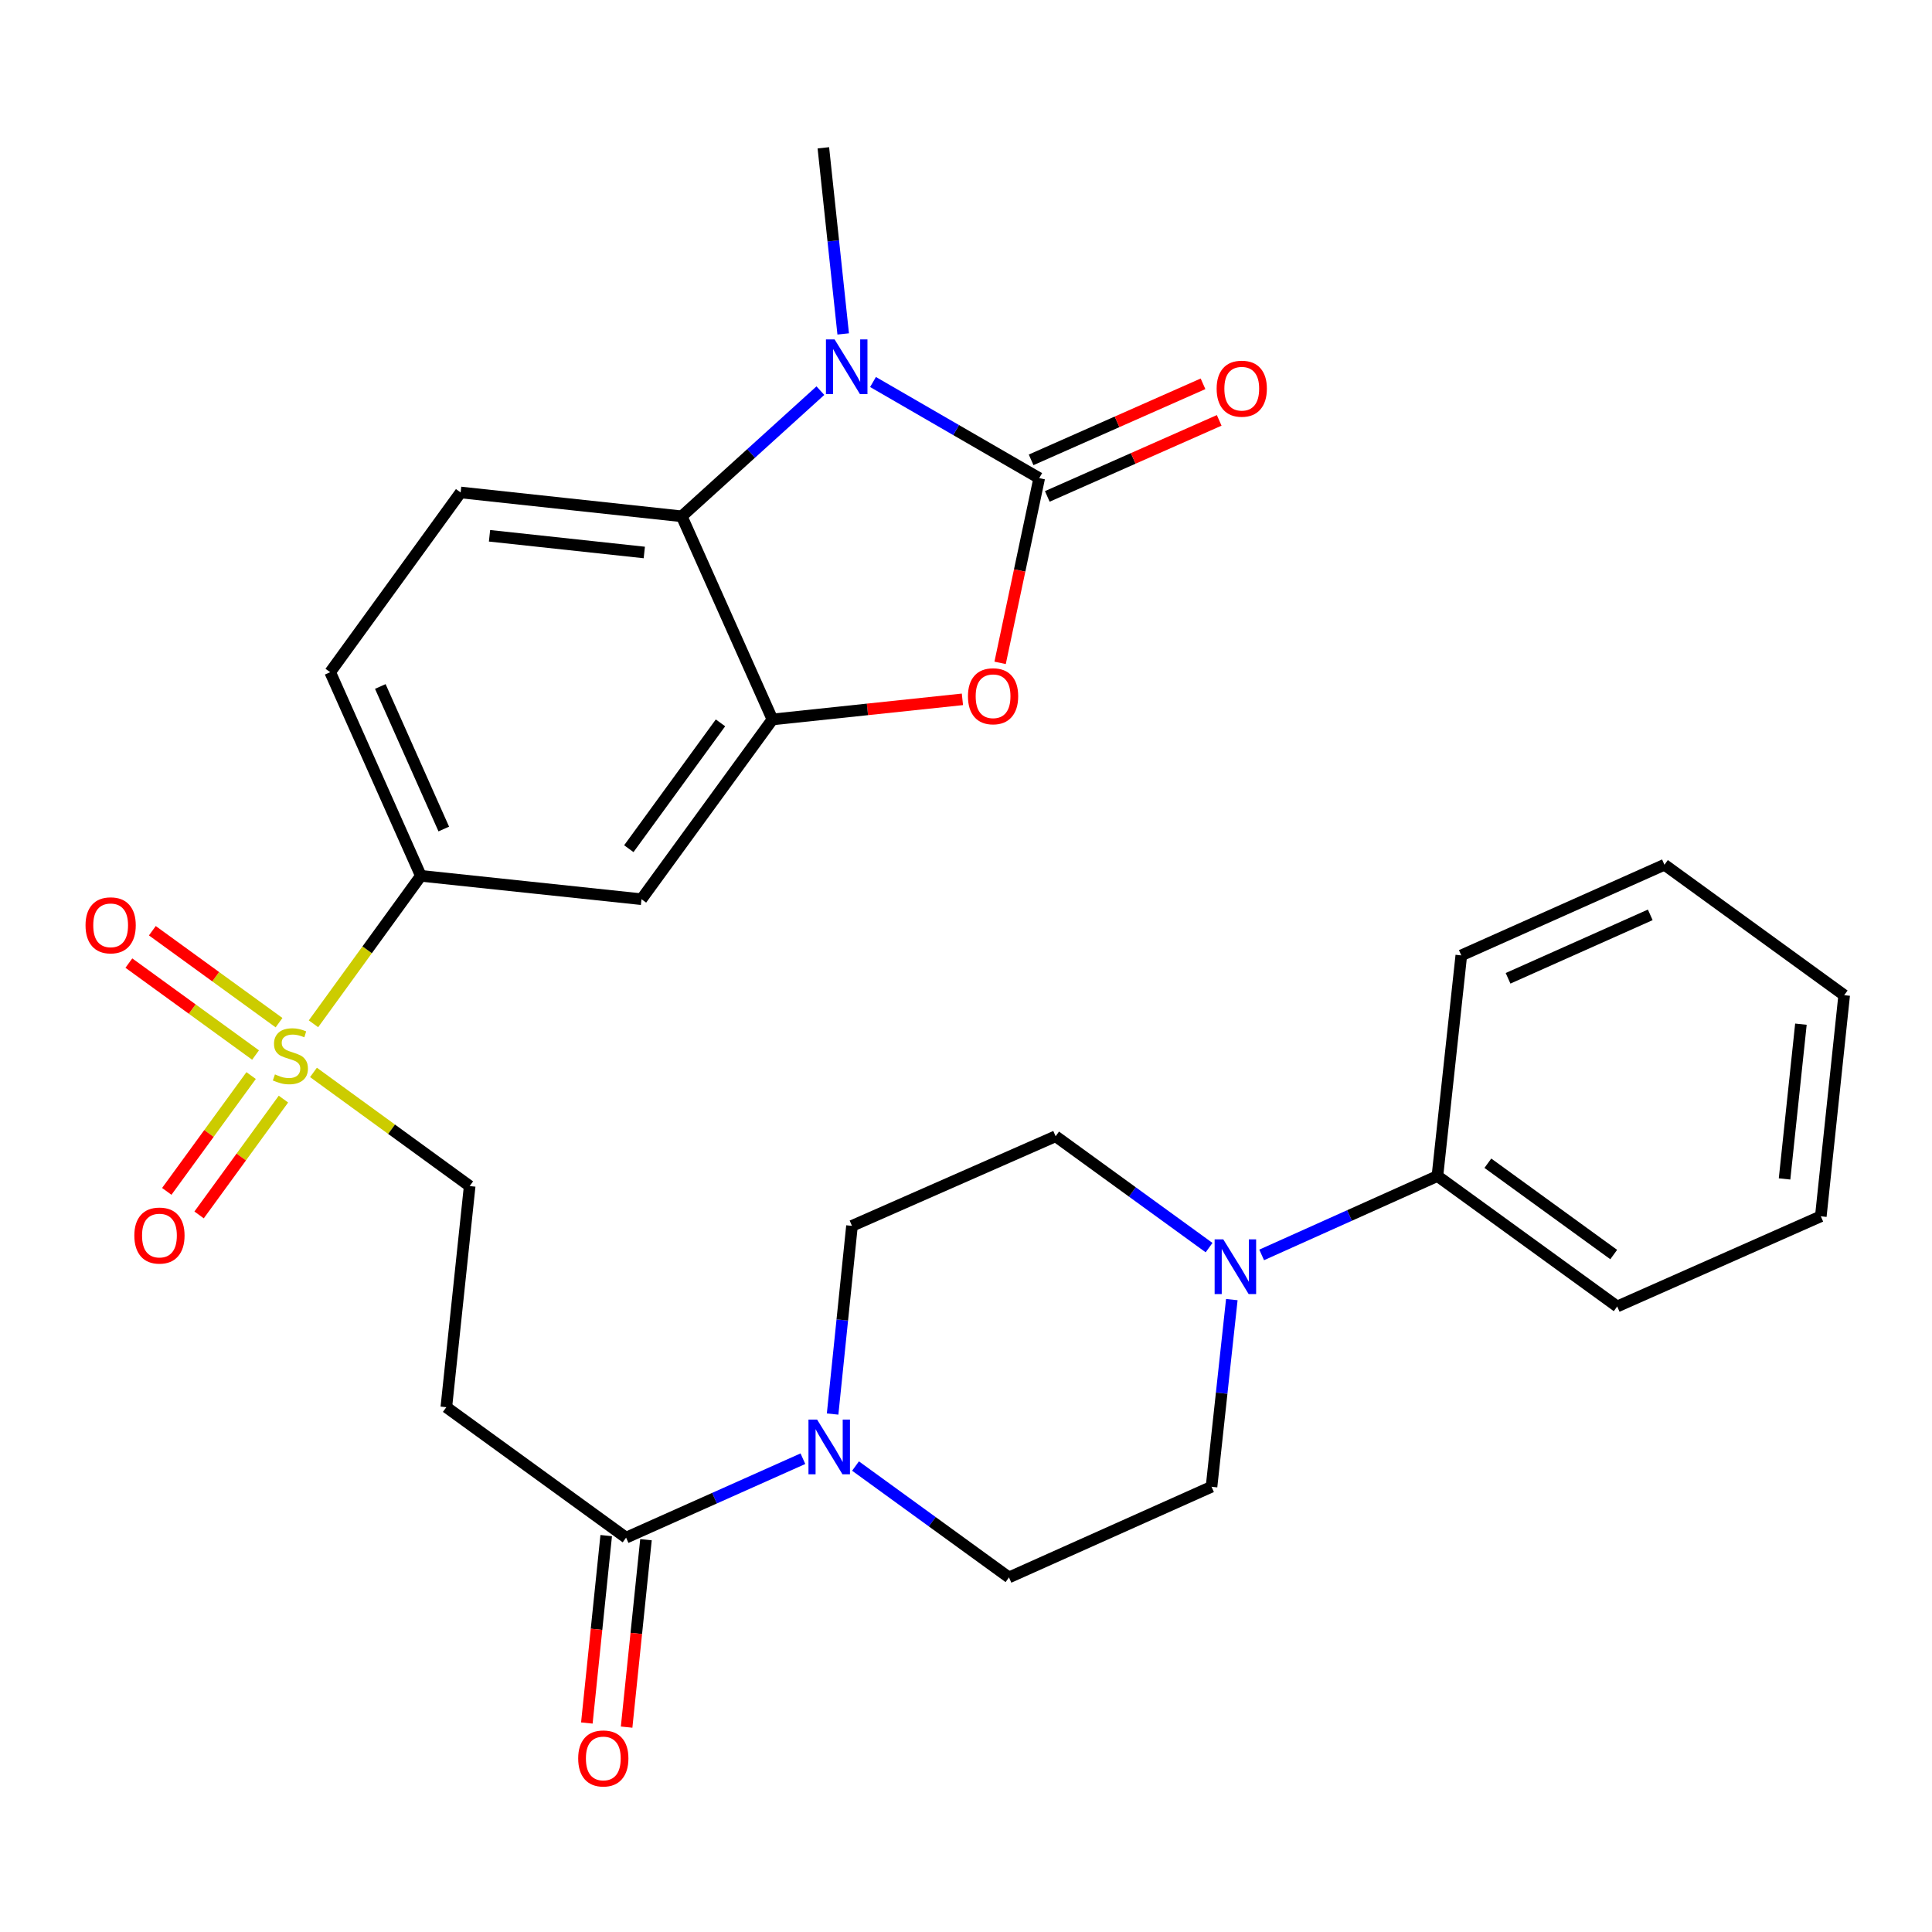 <?xml version='1.0' encoding='iso-8859-1'?>
<svg version='1.1' baseProfile='full'
              xmlns='http://www.w3.org/2000/svg'
                      xmlns:rdkit='http://www.rdkit.org/xml'
                      xmlns:xlink='http://www.w3.org/1999/xlink'
                  xml:space='preserve'
width='1000px' height='1000px' viewBox='0 0 1000 1000'>
<!-- END OF HEADER -->
<rect style='opacity:1.0;fill:#FFFFFF;stroke:none' width='1000' height='1000' x='0' y='0'> </rect>
<path class='bond-0' d='M 537.892,247.48 L 494.88,222.602' style='fill:none;fill-rule:evenodd;stroke:#000000;stroke-width:6px;stroke-linecap:butt;stroke-linejoin:miter;stroke-opacity:1' />
<path class='bond-0' d='M 494.88,222.602 L 451.868,197.724' style='fill:none;fill-rule:evenodd;stroke:#0000FF;stroke-width:6px;stroke-linecap:butt;stroke-linejoin:miter;stroke-opacity:1' />
<path class='bond-2' d='M 537.892,247.48 L 527.773,295.287' style='fill:none;fill-rule:evenodd;stroke:#000000;stroke-width:6px;stroke-linecap:butt;stroke-linejoin:miter;stroke-opacity:1' />
<path class='bond-2' d='M 527.773,295.287 L 517.654,343.095' style='fill:none;fill-rule:evenodd;stroke:#FF0000;stroke-width:6px;stroke-linecap:butt;stroke-linejoin:miter;stroke-opacity:1' />
<path class='bond-13' d='M 542.078,256.943 L 586.564,237.263' style='fill:none;fill-rule:evenodd;stroke:#000000;stroke-width:6px;stroke-linecap:butt;stroke-linejoin:miter;stroke-opacity:1' />
<path class='bond-13' d='M 586.564,237.263 L 631.051,217.584' style='fill:none;fill-rule:evenodd;stroke:#FF0000;stroke-width:6px;stroke-linecap:butt;stroke-linejoin:miter;stroke-opacity:1' />
<path class='bond-13' d='M 533.706,238.018 L 578.192,218.338' style='fill:none;fill-rule:evenodd;stroke:#000000;stroke-width:6px;stroke-linecap:butt;stroke-linejoin:miter;stroke-opacity:1' />
<path class='bond-13' d='M 578.192,218.338 L 622.679,198.658' style='fill:none;fill-rule:evenodd;stroke:#FF0000;stroke-width:6px;stroke-linecap:butt;stroke-linejoin:miter;stroke-opacity:1' />
<path class='bond-4' d='M 424.629,202.195 L 388.752,234.719' style='fill:none;fill-rule:evenodd;stroke:#0000FF;stroke-width:6px;stroke-linecap:butt;stroke-linejoin:miter;stroke-opacity:1' />
<path class='bond-4' d='M 388.752,234.719 L 352.875,267.243' style='fill:none;fill-rule:evenodd;stroke:#000000;stroke-width:6px;stroke-linecap:butt;stroke-linejoin:miter;stroke-opacity:1' />
<path class='bond-23' d='M 436.436,172.837 L 431.302,124.669' style='fill:none;fill-rule:evenodd;stroke:#0000FF;stroke-width:6px;stroke-linecap:butt;stroke-linejoin:miter;stroke-opacity:1' />
<path class='bond-23' d='M 431.302,124.669 L 426.167,76.501' style='fill:none;fill-rule:evenodd;stroke:#000000;stroke-width:6px;stroke-linecap:butt;stroke-linejoin:miter;stroke-opacity:1' />
<path class='bond-1' d='M 162.257,529.912 L 190.046,491.62' style='fill:none;fill-rule:evenodd;stroke:#CCCC00;stroke-width:6px;stroke-linecap:butt;stroke-linejoin:miter;stroke-opacity:1' />
<path class='bond-1' d='M 190.046,491.62 L 217.834,453.329' style='fill:none;fill-rule:evenodd;stroke:#000000;stroke-width:6px;stroke-linecap:butt;stroke-linejoin:miter;stroke-opacity:1' />
<path class='bond-11' d='M 162.252,555.078 L 202.678,584.491' style='fill:none;fill-rule:evenodd;stroke:#CCCC00;stroke-width:6px;stroke-linecap:butt;stroke-linejoin:miter;stroke-opacity:1' />
<path class='bond-11' d='M 202.678,584.491 L 243.104,613.904' style='fill:none;fill-rule:evenodd;stroke:#000000;stroke-width:6px;stroke-linecap:butt;stroke-linejoin:miter;stroke-opacity:1' />
<path class='bond-14' d='M 144.426,529.334 L 111.64,505.538' style='fill:none;fill-rule:evenodd;stroke:#CCCC00;stroke-width:6px;stroke-linecap:butt;stroke-linejoin:miter;stroke-opacity:1' />
<path class='bond-14' d='M 111.64,505.538 L 78.853,481.742' style='fill:none;fill-rule:evenodd;stroke:#FF0000;stroke-width:6px;stroke-linecap:butt;stroke-linejoin:miter;stroke-opacity:1' />
<path class='bond-14' d='M 132.271,546.082 L 99.484,522.286' style='fill:none;fill-rule:evenodd;stroke:#CCCC00;stroke-width:6px;stroke-linecap:butt;stroke-linejoin:miter;stroke-opacity:1' />
<path class='bond-14' d='M 99.484,522.286 L 66.698,498.49' style='fill:none;fill-rule:evenodd;stroke:#FF0000;stroke-width:6px;stroke-linecap:butt;stroke-linejoin:miter;stroke-opacity:1' />
<path class='bond-15' d='M 129.981,556.711 L 108.151,586.684' style='fill:none;fill-rule:evenodd;stroke:#CCCC00;stroke-width:6px;stroke-linecap:butt;stroke-linejoin:miter;stroke-opacity:1' />
<path class='bond-15' d='M 108.151,586.684 L 86.321,616.657' style='fill:none;fill-rule:evenodd;stroke:#FF0000;stroke-width:6px;stroke-linecap:butt;stroke-linejoin:miter;stroke-opacity:1' />
<path class='bond-15' d='M 146.708,568.894 L 124.879,598.867' style='fill:none;fill-rule:evenodd;stroke:#CCCC00;stroke-width:6px;stroke-linecap:butt;stroke-linejoin:miter;stroke-opacity:1' />
<path class='bond-15' d='M 124.879,598.867 L 103.049,628.84' style='fill:none;fill-rule:evenodd;stroke:#FF0000;stroke-width:6px;stroke-linecap:butt;stroke-linejoin:miter;stroke-opacity:1' />
<path class='bond-3' d='M 498.142,361.977 L 448.979,367.179' style='fill:none;fill-rule:evenodd;stroke:#FF0000;stroke-width:6px;stroke-linecap:butt;stroke-linejoin:miter;stroke-opacity:1' />
<path class='bond-3' d='M 448.979,367.179 L 399.816,372.381' style='fill:none;fill-rule:evenodd;stroke:#000000;stroke-width:6px;stroke-linecap:butt;stroke-linejoin:miter;stroke-opacity:1' />
<path class='bond-9' d='M 399.816,372.381 L 332.031,465.424' style='fill:none;fill-rule:evenodd;stroke:#000000;stroke-width:6px;stroke-linecap:butt;stroke-linejoin:miter;stroke-opacity:1' />
<path class='bond-9' d='M 372.922,374.152 L 325.473,439.282' style='fill:none;fill-rule:evenodd;stroke:#000000;stroke-width:6px;stroke-linecap:butt;stroke-linejoin:miter;stroke-opacity:1' />
<path class='bond-29' d='M 399.816,372.381 L 352.875,267.243' style='fill:none;fill-rule:evenodd;stroke:#000000;stroke-width:6px;stroke-linecap:butt;stroke-linejoin:miter;stroke-opacity:1' />
<path class='bond-12' d='M 352.875,267.243 L 238.425,254.896' style='fill:none;fill-rule:evenodd;stroke:#000000;stroke-width:6px;stroke-linecap:butt;stroke-linejoin:miter;stroke-opacity:1' />
<path class='bond-12' d='M 333.488,285.966 L 253.373,277.322' style='fill:none;fill-rule:evenodd;stroke:#000000;stroke-width:6px;stroke-linecap:butt;stroke-linejoin:miter;stroke-opacity:1' />
<path class='bond-5' d='M 415.583,755.025 L 369.824,775.456' style='fill:none;fill-rule:evenodd;stroke:#0000FF;stroke-width:6px;stroke-linecap:butt;stroke-linejoin:miter;stroke-opacity:1' />
<path class='bond-5' d='M 369.824,775.456 L 324.064,795.886' style='fill:none;fill-rule:evenodd;stroke:#000000;stroke-width:6px;stroke-linecap:butt;stroke-linejoin:miter;stroke-opacity:1' />
<path class='bond-16' d='M 442.816,758.825 L 482.53,787.645' style='fill:none;fill-rule:evenodd;stroke:#0000FF;stroke-width:6px;stroke-linecap:butt;stroke-linejoin:miter;stroke-opacity:1' />
<path class='bond-16' d='M 482.53,787.645 L 522.245,816.465' style='fill:none;fill-rule:evenodd;stroke:#000000;stroke-width:6px;stroke-linecap:butt;stroke-linejoin:miter;stroke-opacity:1' />
<path class='bond-17' d='M 430.956,731.909 L 435.971,683.208' style='fill:none;fill-rule:evenodd;stroke:#0000FF;stroke-width:6px;stroke-linecap:butt;stroke-linejoin:miter;stroke-opacity:1' />
<path class='bond-17' d='M 435.971,683.208 L 440.986,634.507' style='fill:none;fill-rule:evenodd;stroke:#000000;stroke-width:6px;stroke-linecap:butt;stroke-linejoin:miter;stroke-opacity:1' />
<path class='bond-6' d='M 324.064,795.886 L 231.021,728.366' style='fill:none;fill-rule:evenodd;stroke:#000000;stroke-width:6px;stroke-linecap:butt;stroke-linejoin:miter;stroke-opacity:1' />
<path class='bond-22' d='M 313.772,794.823 L 308.762,843.327' style='fill:none;fill-rule:evenodd;stroke:#000000;stroke-width:6px;stroke-linecap:butt;stroke-linejoin:miter;stroke-opacity:1' />
<path class='bond-22' d='M 308.762,843.327 L 303.752,891.83' style='fill:none;fill-rule:evenodd;stroke:#FF0000;stroke-width:6px;stroke-linecap:butt;stroke-linejoin:miter;stroke-opacity:1' />
<path class='bond-22' d='M 334.356,796.949 L 329.346,845.453' style='fill:none;fill-rule:evenodd;stroke:#000000;stroke-width:6px;stroke-linecap:butt;stroke-linejoin:miter;stroke-opacity:1' />
<path class='bond-22' d='M 329.346,845.453 L 324.336,893.956' style='fill:none;fill-rule:evenodd;stroke:#FF0000;stroke-width:6px;stroke-linecap:butt;stroke-linejoin:miter;stroke-opacity:1' />
<path class='bond-7' d='M 625.817,645.769 L 586.103,616.949' style='fill:none;fill-rule:evenodd;stroke:#0000FF;stroke-width:6px;stroke-linecap:butt;stroke-linejoin:miter;stroke-opacity:1' />
<path class='bond-7' d='M 586.103,616.949 L 546.388,588.129' style='fill:none;fill-rule:evenodd;stroke:#000000;stroke-width:6px;stroke-linecap:butt;stroke-linejoin:miter;stroke-opacity:1' />
<path class='bond-21' d='M 653.037,649.542 L 698.521,629.125' style='fill:none;fill-rule:evenodd;stroke:#0000FF;stroke-width:6px;stroke-linecap:butt;stroke-linejoin:miter;stroke-opacity:1' />
<path class='bond-21' d='M 698.521,629.125 L 744.006,608.708' style='fill:none;fill-rule:evenodd;stroke:#000000;stroke-width:6px;stroke-linecap:butt;stroke-linejoin:miter;stroke-opacity:1' />
<path class='bond-31' d='M 637.586,672.673 L 632.335,721.11' style='fill:none;fill-rule:evenodd;stroke:#0000FF;stroke-width:6px;stroke-linecap:butt;stroke-linejoin:miter;stroke-opacity:1' />
<path class='bond-31' d='M 632.335,721.11 L 627.084,769.547' style='fill:none;fill-rule:evenodd;stroke:#000000;stroke-width:6px;stroke-linecap:butt;stroke-linejoin:miter;stroke-opacity:1' />
<path class='bond-8' d='M 217.834,453.329 L 332.031,465.424' style='fill:none;fill-rule:evenodd;stroke:#000000;stroke-width:6px;stroke-linecap:butt;stroke-linejoin:miter;stroke-opacity:1' />
<path class='bond-30' d='M 217.834,453.329 L 170.905,347.927' style='fill:none;fill-rule:evenodd;stroke:#000000;stroke-width:6px;stroke-linecap:butt;stroke-linejoin:miter;stroke-opacity:1' />
<path class='bond-30' d='M 229.7,429.102 L 196.849,355.32' style='fill:none;fill-rule:evenodd;stroke:#000000;stroke-width:6px;stroke-linecap:butt;stroke-linejoin:miter;stroke-opacity:1' />
<path class='bond-10' d='M 231.021,728.366 L 243.104,613.904' style='fill:none;fill-rule:evenodd;stroke:#000000;stroke-width:6px;stroke-linecap:butt;stroke-linejoin:miter;stroke-opacity:1' />
<path class='bond-20' d='M 238.425,254.896 L 170.905,347.927' style='fill:none;fill-rule:evenodd;stroke:#000000;stroke-width:6px;stroke-linecap:butt;stroke-linejoin:miter;stroke-opacity:1' />
<path class='bond-18' d='M 522.245,816.465 L 627.084,769.547' style='fill:none;fill-rule:evenodd;stroke:#000000;stroke-width:6px;stroke-linecap:butt;stroke-linejoin:miter;stroke-opacity:1' />
<path class='bond-19' d='M 440.986,634.507 L 546.388,588.129' style='fill:none;fill-rule:evenodd;stroke:#000000;stroke-width:6px;stroke-linecap:butt;stroke-linejoin:miter;stroke-opacity:1' />
<path class='bond-24' d='M 744.006,608.708 L 837.06,676.228' style='fill:none;fill-rule:evenodd;stroke:#000000;stroke-width:6px;stroke-linecap:butt;stroke-linejoin:miter;stroke-opacity:1' />
<path class='bond-24' d='M 770.117,602.086 L 835.255,649.351' style='fill:none;fill-rule:evenodd;stroke:#000000;stroke-width:6px;stroke-linecap:butt;stroke-linejoin:miter;stroke-opacity:1' />
<path class='bond-25' d='M 744.006,608.708 L 756.365,494.511' style='fill:none;fill-rule:evenodd;stroke:#000000;stroke-width:6px;stroke-linecap:butt;stroke-linejoin:miter;stroke-opacity:1' />
<path class='bond-26' d='M 837.06,676.228 L 942.451,629.551' style='fill:none;fill-rule:evenodd;stroke:#000000;stroke-width:6px;stroke-linecap:butt;stroke-linejoin:miter;stroke-opacity:1' />
<path class='bond-27' d='M 756.365,494.511 L 861.514,447.592' style='fill:none;fill-rule:evenodd;stroke:#000000;stroke-width:6px;stroke-linecap:butt;stroke-linejoin:miter;stroke-opacity:1' />
<path class='bond-27' d='M 780.569,506.371 L 854.174,473.528' style='fill:none;fill-rule:evenodd;stroke:#000000;stroke-width:6px;stroke-linecap:butt;stroke-linejoin:miter;stroke-opacity:1' />
<path class='bond-32' d='M 942.451,629.551 L 954.545,515.113' style='fill:none;fill-rule:evenodd;stroke:#000000;stroke-width:6px;stroke-linecap:butt;stroke-linejoin:miter;stroke-opacity:1' />
<path class='bond-32' d='M 923.686,610.211 L 932.152,530.104' style='fill:none;fill-rule:evenodd;stroke:#000000;stroke-width:6px;stroke-linecap:butt;stroke-linejoin:miter;stroke-opacity:1' />
<path class='bond-28' d='M 861.514,447.592 L 954.545,515.113' style='fill:none;fill-rule:evenodd;stroke:#000000;stroke-width:6px;stroke-linecap:butt;stroke-linejoin:miter;stroke-opacity:1' />
<path  class='atom-1' d='M 431.99 175.687
L 441.27 190.687
Q 442.19 192.167, 443.67 194.847
Q 445.15 197.527, 445.23 197.687
L 445.23 175.687
L 448.99 175.687
L 448.99 204.007
L 445.11 204.007
L 435.15 187.607
Q 433.99 185.687, 432.75 183.487
Q 431.55 181.287, 431.19 180.607
L 431.19 204.007
L 427.51 204.007
L 427.51 175.687
L 431.99 175.687
' fill='#0000FF'/>
<path  class='atom-2' d='M 142.302 556.104
Q 142.622 556.224, 143.942 556.784
Q 145.262 557.344, 146.702 557.704
Q 148.182 558.024, 149.622 558.024
Q 152.302 558.024, 153.862 556.744
Q 155.422 555.424, 155.422 553.144
Q 155.422 551.584, 154.622 550.624
Q 153.862 549.664, 152.662 549.144
Q 151.462 548.624, 149.462 548.024
Q 146.942 547.264, 145.422 546.544
Q 143.942 545.824, 142.862 544.304
Q 141.822 542.784, 141.822 540.224
Q 141.822 536.664, 144.222 534.464
Q 146.662 532.264, 151.462 532.264
Q 154.742 532.264, 158.462 533.824
L 157.542 536.904
Q 154.142 535.504, 151.582 535.504
Q 148.822 535.504, 147.302 536.664
Q 145.782 537.784, 145.822 539.744
Q 145.822 541.264, 146.582 542.184
Q 147.382 543.104, 148.502 543.624
Q 149.662 544.144, 151.582 544.744
Q 154.142 545.544, 155.662 546.344
Q 157.182 547.144, 158.262 548.784
Q 159.382 550.384, 159.382 553.144
Q 159.382 557.064, 156.742 559.184
Q 154.142 561.264, 149.782 561.264
Q 147.262 561.264, 145.342 560.704
Q 143.462 560.184, 141.222 559.264
L 142.302 556.104
' fill='#CCCC00'/>
<path  class='atom-3' d='M 501.013 360.378
Q 501.013 353.578, 504.373 349.778
Q 507.733 345.978, 514.013 345.978
Q 520.293 345.978, 523.653 349.778
Q 527.013 353.578, 527.013 360.378
Q 527.013 367.258, 523.613 371.178
Q 520.213 375.058, 514.013 375.058
Q 507.773 375.058, 504.373 371.178
Q 501.013 367.298, 501.013 360.378
M 514.013 371.858
Q 518.333 371.858, 520.653 368.978
Q 523.013 366.058, 523.013 360.378
Q 523.013 354.818, 520.653 352.018
Q 518.333 349.178, 514.013 349.178
Q 509.693 349.178, 507.333 351.978
Q 505.013 354.778, 505.013 360.378
Q 505.013 366.098, 507.333 368.978
Q 509.693 371.858, 514.013 371.858
' fill='#FF0000'/>
<path  class='atom-6' d='M 422.942 734.785
L 432.222 749.785
Q 433.142 751.265, 434.622 753.945
Q 436.102 756.625, 436.182 756.785
L 436.182 734.785
L 439.942 734.785
L 439.942 763.105
L 436.062 763.105
L 426.102 746.705
Q 424.942 744.785, 423.702 742.585
Q 422.502 740.385, 422.142 739.705
L 422.142 763.105
L 418.462 763.105
L 418.462 734.785
L 422.942 734.785
' fill='#0000FF'/>
<path  class='atom-8' d='M 633.171 641.489
L 642.451 656.489
Q 643.371 657.969, 644.851 660.649
Q 646.331 663.329, 646.411 663.489
L 646.411 641.489
L 650.171 641.489
L 650.171 669.809
L 646.291 669.809
L 636.331 653.409
Q 635.171 651.489, 633.931 649.289
Q 632.731 647.089, 632.371 646.409
L 632.371 669.809
L 628.691 669.809
L 628.691 641.489
L 633.171 641.489
' fill='#0000FF'/>
<path  class='atom-14' d='M 629.731 201.182
Q 629.731 194.382, 633.091 190.582
Q 636.451 186.782, 642.731 186.782
Q 649.011 186.782, 652.371 190.582
Q 655.731 194.382, 655.731 201.182
Q 655.731 208.062, 652.331 211.982
Q 648.931 215.862, 642.731 215.862
Q 636.491 215.862, 633.091 211.982
Q 629.731 208.102, 629.731 201.182
M 642.731 212.662
Q 647.051 212.662, 649.371 209.782
Q 651.731 206.862, 651.731 201.182
Q 651.731 195.622, 649.371 192.822
Q 647.051 189.982, 642.731 189.982
Q 638.411 189.982, 636.051 192.782
Q 633.731 195.582, 633.731 201.182
Q 633.731 206.902, 636.051 209.782
Q 638.411 212.662, 642.731 212.662
' fill='#FF0000'/>
<path  class='atom-15' d='M 44.271 478.944
Q 44.271 472.144, 47.631 468.344
Q 50.991 464.544, 57.271 464.544
Q 63.551 464.544, 66.911 468.344
Q 70.271 472.144, 70.271 478.944
Q 70.271 485.824, 66.871 489.744
Q 63.471 493.624, 57.271 493.624
Q 51.031 493.624, 47.631 489.744
Q 44.271 485.864, 44.271 478.944
M 57.271 490.424
Q 61.591 490.424, 63.911 487.544
Q 66.271 484.624, 66.271 478.944
Q 66.271 473.384, 63.911 470.584
Q 61.591 467.744, 57.271 467.744
Q 52.951 467.744, 50.591 470.544
Q 48.271 473.344, 48.271 478.944
Q 48.271 484.664, 50.591 487.544
Q 52.951 490.424, 57.271 490.424
' fill='#FF0000'/>
<path  class='atom-16' d='M 69.529 639.519
Q 69.529 632.719, 72.889 628.919
Q 76.249 625.119, 82.529 625.119
Q 88.809 625.119, 92.169 628.919
Q 95.529 632.719, 95.529 639.519
Q 95.529 646.399, 92.129 650.319
Q 88.729 654.199, 82.529 654.199
Q 76.289 654.199, 72.889 650.319
Q 69.529 646.439, 69.529 639.519
M 82.529 650.999
Q 86.849 650.999, 89.169 648.119
Q 91.529 645.199, 91.529 639.519
Q 91.529 633.959, 89.169 631.159
Q 86.849 628.319, 82.529 628.319
Q 78.209 628.319, 75.849 631.119
Q 73.529 633.919, 73.529 639.519
Q 73.529 645.239, 75.849 648.119
Q 78.209 650.999, 82.529 650.999
' fill='#FF0000'/>
<path  class='atom-23' d='M 299.268 910.163
Q 299.268 903.363, 302.628 899.563
Q 305.988 895.763, 312.268 895.763
Q 318.548 895.763, 321.908 899.563
Q 325.268 903.363, 325.268 910.163
Q 325.268 917.043, 321.868 920.963
Q 318.468 924.843, 312.268 924.843
Q 306.028 924.843, 302.628 920.963
Q 299.268 917.083, 299.268 910.163
M 312.268 921.643
Q 316.588 921.643, 318.908 918.763
Q 321.268 915.843, 321.268 910.163
Q 321.268 904.603, 318.908 901.803
Q 316.588 898.963, 312.268 898.963
Q 307.948 898.963, 305.588 901.763
Q 303.268 904.563, 303.268 910.163
Q 303.268 915.883, 305.588 918.763
Q 307.948 921.643, 312.268 921.643
' fill='#FF0000'/>
</svg>
